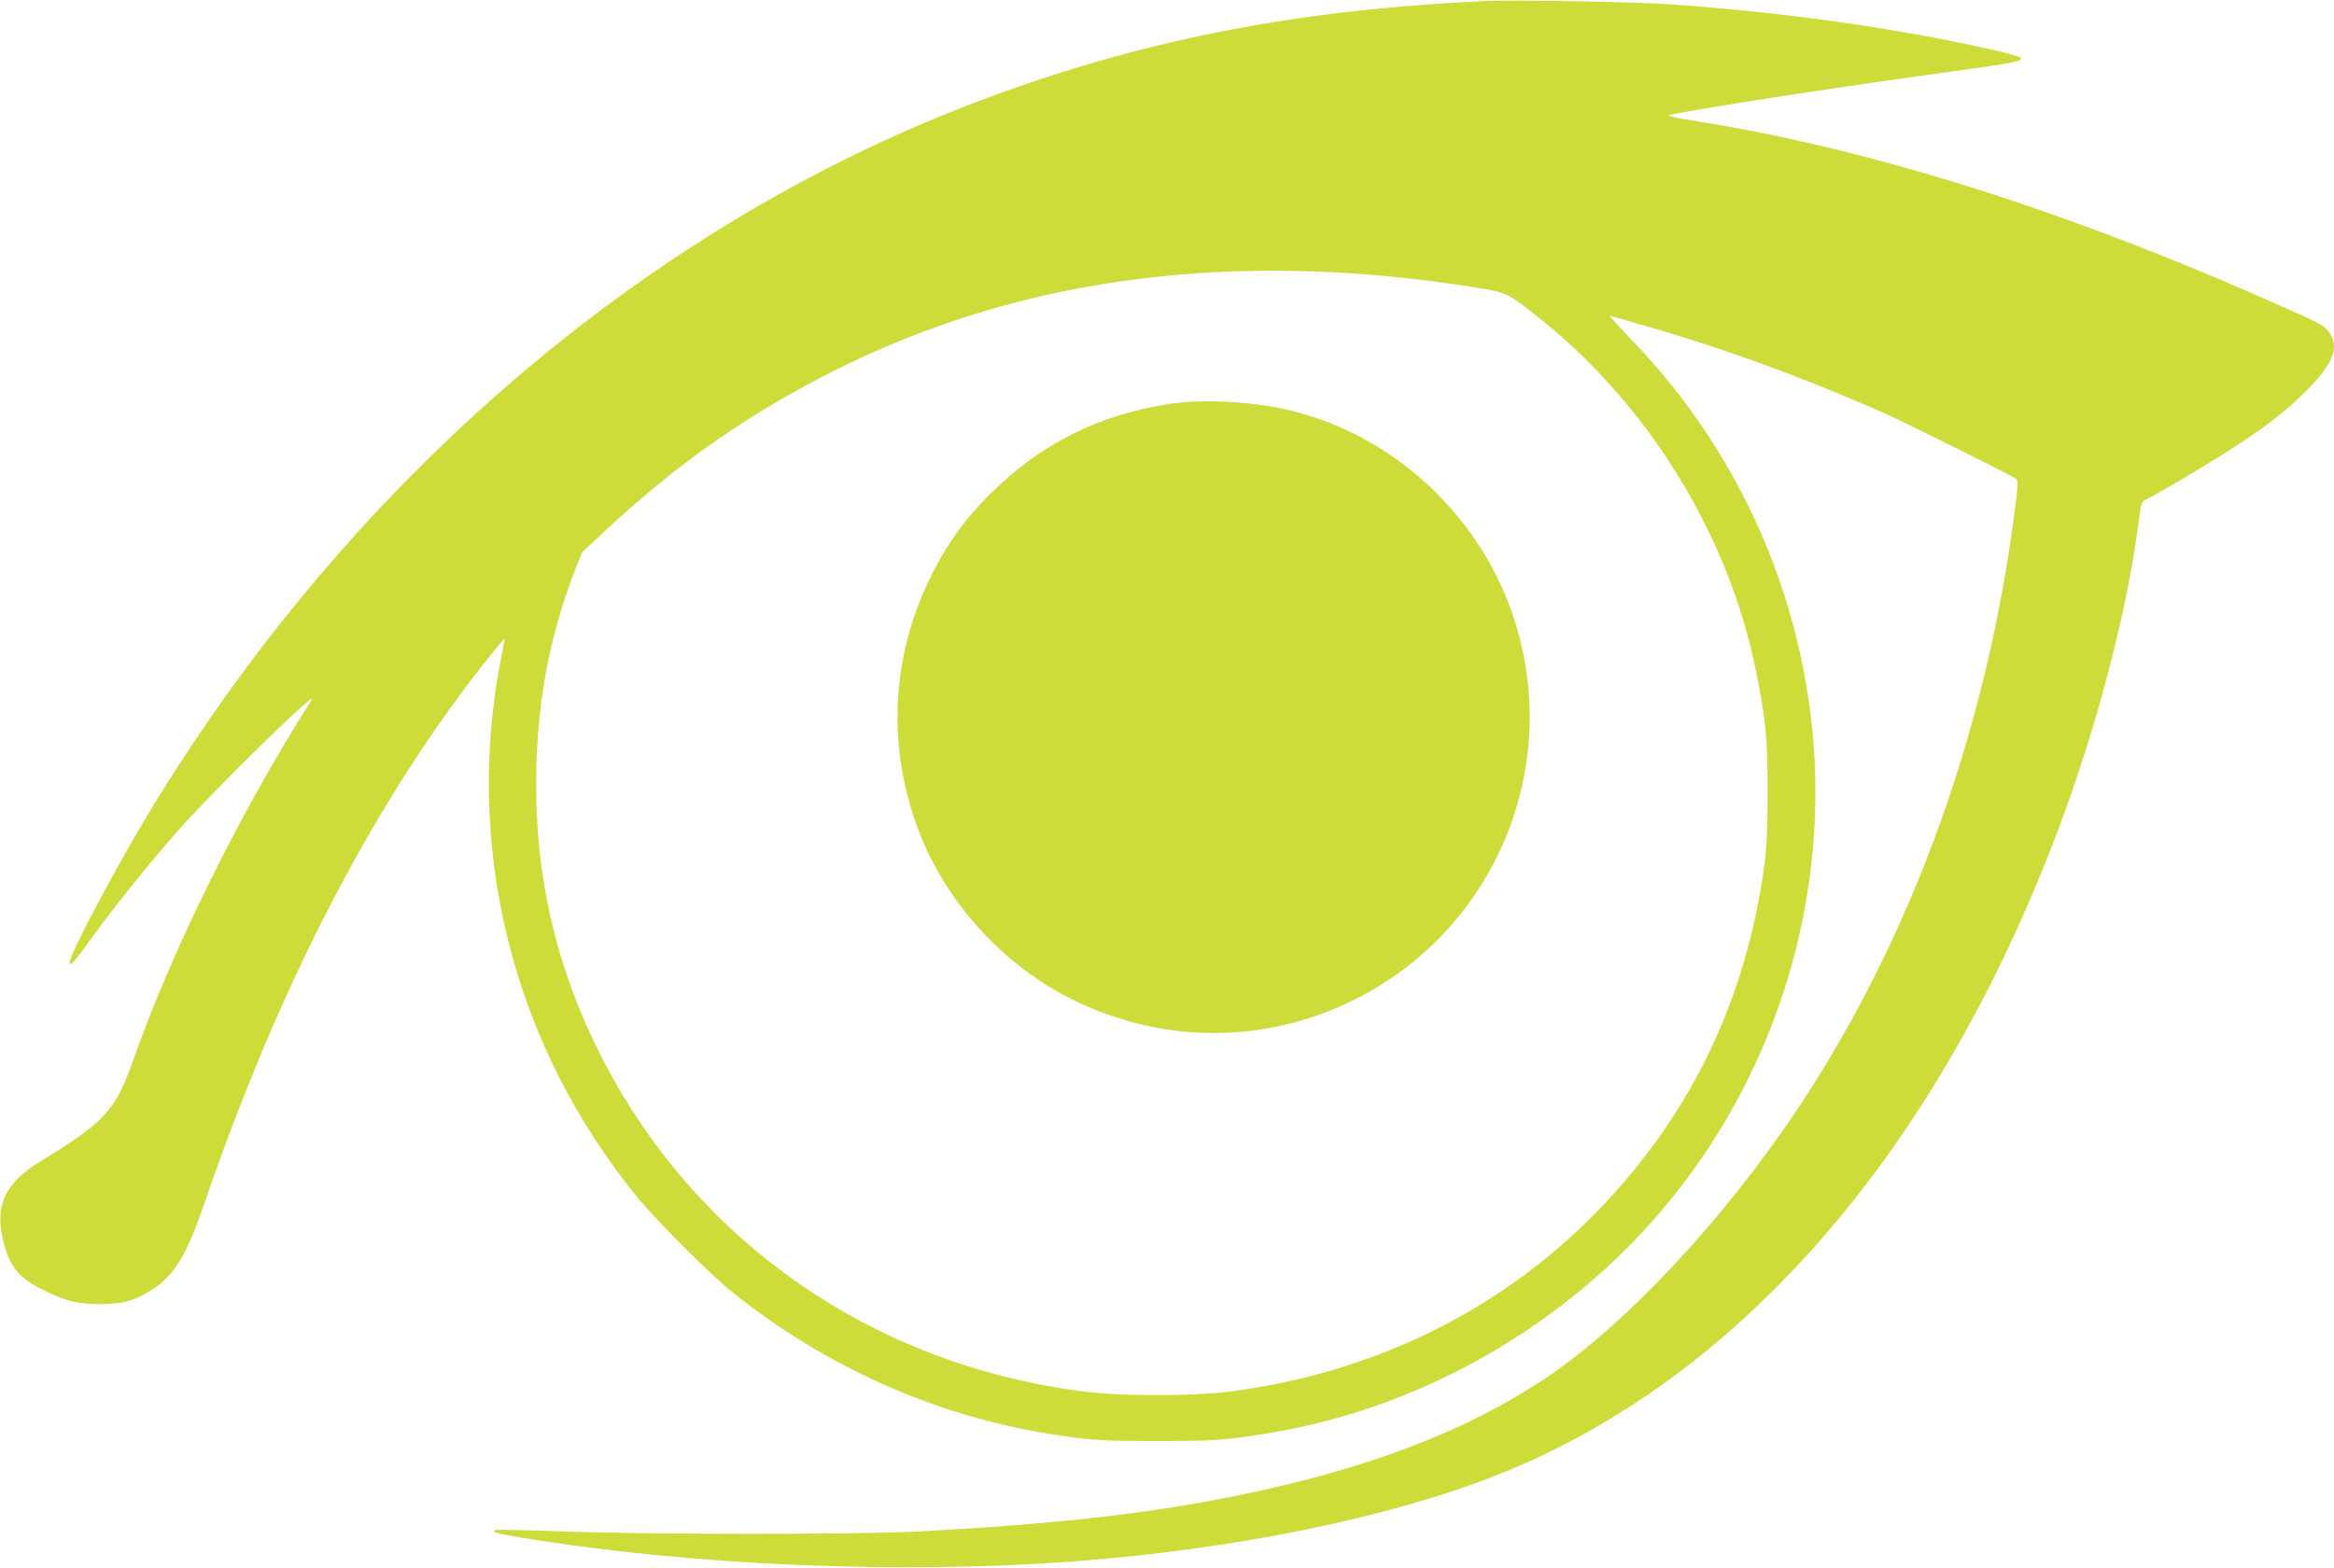 <?xml version="1.0" standalone="no"?>
<!DOCTYPE svg PUBLIC "-//W3C//DTD SVG 20010904//EN"
 "http://www.w3.org/TR/2001/REC-SVG-20010904/DTD/svg10.dtd">
<svg version="1.0" xmlns="http://www.w3.org/2000/svg"
 width="1280pt" height="860pt" viewBox="0 0 1280 860"
 preserveAspectRatio="xMidYMid meet">
<g transform="translate(0,860) scale(0.1,-0.1)"
fill="#cddc39" stroke="none">
<path d="M8140 8594 c-1062 -50 -1910 -220 -2805 -561 -1795 -686 -3396 -2058
-4492 -3848 -180 -294 -429 -758 -458 -852 -13 -45 15 -21 76 64 147 205 323
427 508 638 191 219 793 808 739 724 -384 -601 -765 -1370 -978 -1976 -97
-275 -155 -338 -510 -555 -188 -115 -247 -236 -206 -419 35 -159 90 -225 251
-299 110 -52 172 -65 295 -64 119 1 185 21 278 82 119 78 186 189 280 462 421
1230 952 2245 1581 3027 36 45 67 81 68 79 1 -1 -6 -44 -17 -96 -91 -450 -92
-926 -4 -1375 112 -575 356 -1099 731 -1571 106 -134 413 -442 546 -548 507
-404 1100 -669 1722 -770 226 -37 285 -41 600 -41 315 0 371 4 600 41 650 105
1266 393 1778 832 915 784 1371 2001 1196 3191 -110 750 -451 1441 -979 1985
-69 71 -118 127 -110 124 8 -3 83 -24 165 -48 442 -125 888 -287 1344 -489
114 -51 689 -337 713 -355 17 -12 17 -21 -2 -172 -153 -1199 -562 -2335 -1179
-3268 -410 -621 -967 -1216 -1414 -1509 -431 -283 -956 -483 -1647 -626 -501
-104 -1009 -161 -1785 -203 -310 -16 -1474 -16 -1938 1 -202 8 -371 11 -374 7
-13 -12 8 -18 154 -42 921 -152 2072 -201 3028 -129 882 67 1729 240 2324 477
1324 526 2406 1775 3071 3543 209 556 373 1183 436 1662 16 124 18 132 43 143
46 20 302 171 444 262 197 125 318 218 433 332 144 144 183 234 134 313 -26
43 -40 52 -236 139 -1189 532 -2266 874 -3244 1030 -137 22 -167 30 -140 35
337 62 901 148 1631 249 267 37 308 46 288 65 -14 13 -271 71 -529 119 -424
78 -893 137 -1370 171 -202 15 -875 27 -1040 19z m-705 -1495 c192 -13 447
-42 650 -75 182 -29 182 -29 363 -174 595 -476 1031 -1186 1181 -1926 55 -270
65 -374 65 -669 0 -195 -5 -304 -17 -394 -100 -744 -403 -1375 -912 -1900
-536 -554 -1246 -900 -2040 -997 -190 -23 -569 -23 -760 0 -1272 153 -2319
946 -2793 2116 -155 384 -232 787 -232 1220 0 416 70 803 212 1168 l40 102
132 123 c403 374 784 639 1256 876 854 427 1796 602 2855 530z"/>
<path d="M6420 6385 c-389 -57 -713 -219 -990 -495 -136 -136 -226 -259 -314
-430 -233 -454 -257 -970 -67 -1445 155 -386 471 -724 846 -905 484 -234 1030
-236 1510 -5 799 384 1179 1303 885 2140 -190 539 -648 960 -1196 1099 -203
52 -486 69 -674 41z"/>
</g>
</svg>
